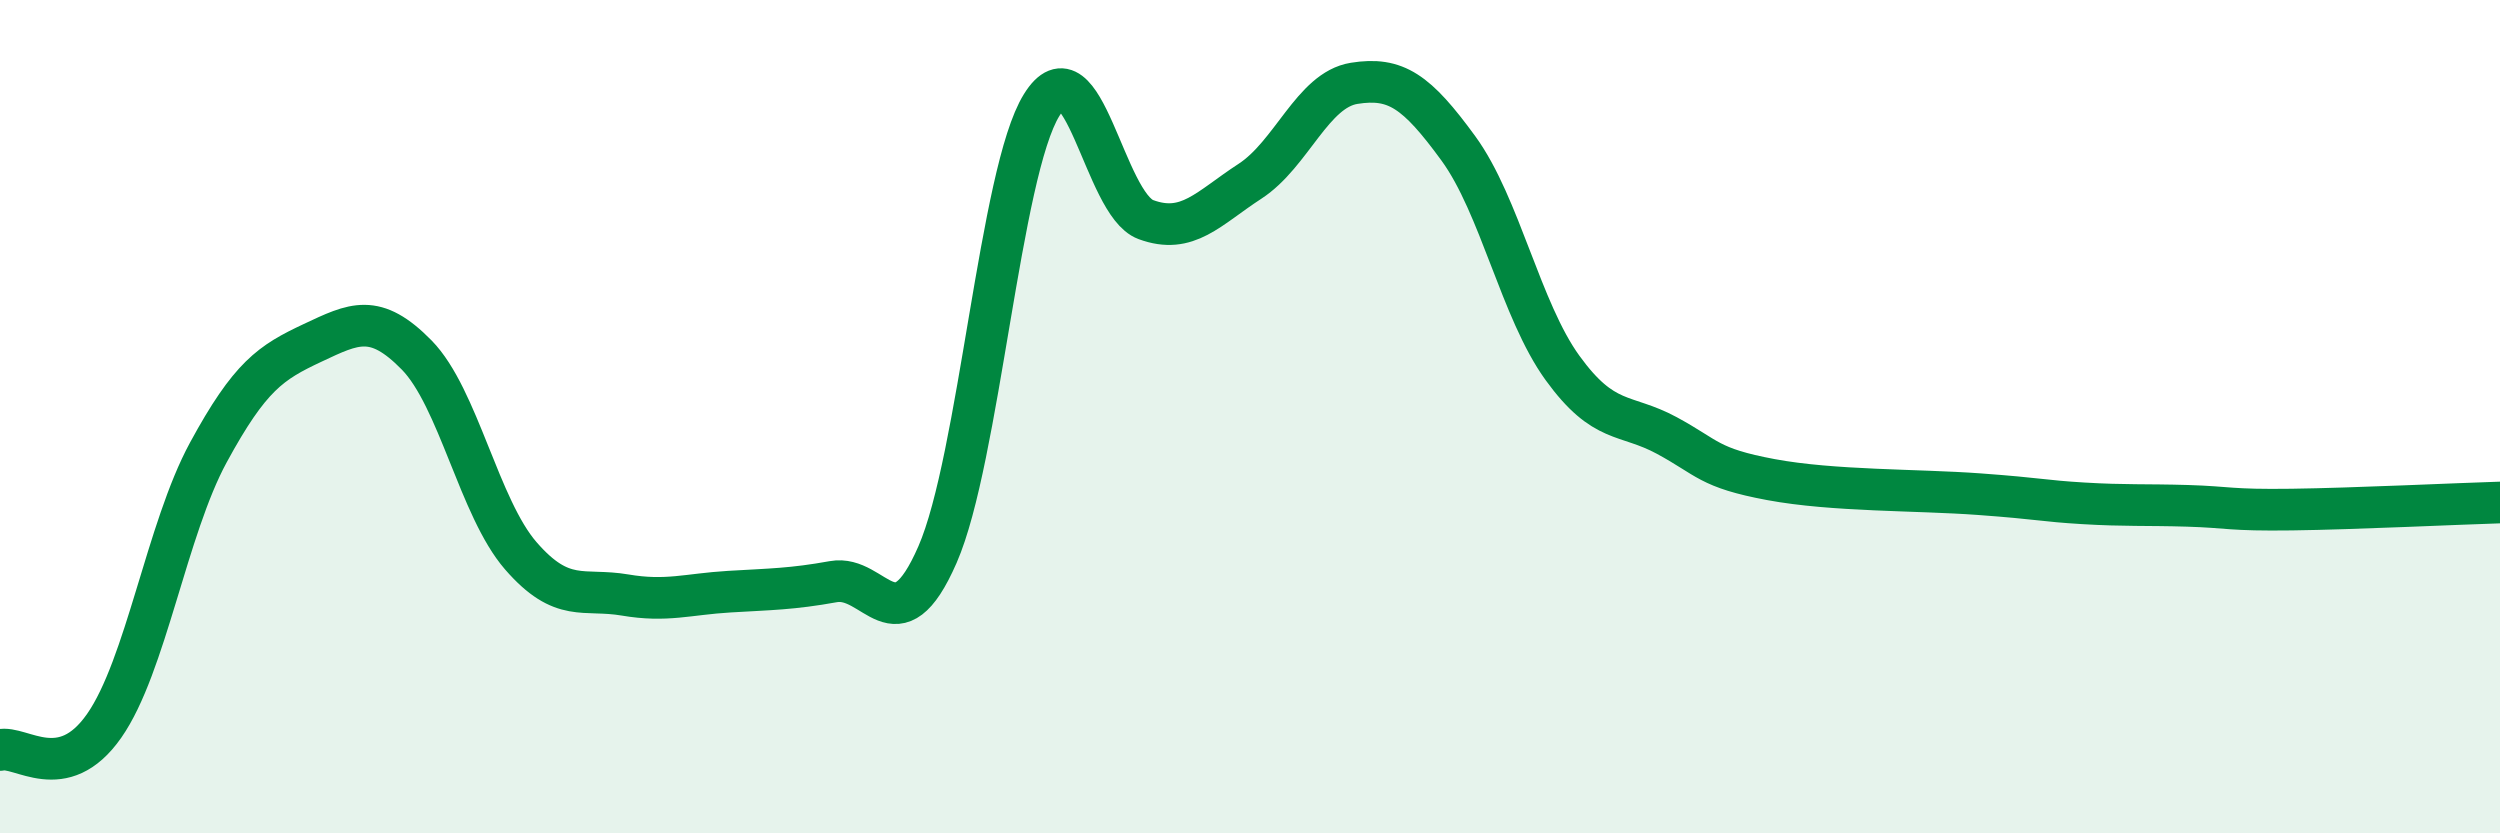 
    <svg width="60" height="20" viewBox="0 0 60 20" xmlns="http://www.w3.org/2000/svg">
      <path
        d="M 0,18 C 0.5,17.88 1.5,18.85 2.5,17.42 C 3.5,15.99 4,12.7 5,10.86 C 6,9.02 6.5,8.7 7.5,8.23 C 8.5,7.76 9,7.5 10,8.52 C 11,9.54 11.5,12.19 12.5,13.34 C 13.5,14.49 14,14.11 15,14.28 C 16,14.45 16.5,14.26 17.5,14.2 C 18.5,14.14 19,14.14 20,13.96 C 21,13.78 21.5,15.6 22.5,13.31 C 23.5,11.02 24,4.13 25,2.52 C 26,0.91 26.5,4.9 27.5,5.27 C 28.5,5.64 29,5 30,4.35 C 31,3.7 31.5,2.16 32.5,2 C 33.5,1.84 34,2.19 35,3.56 C 36,4.93 36.5,7.45 37.5,8.83 C 38.5,10.21 39,9.91 40,10.45 C 41,10.99 41,11.23 42.5,11.51 C 44,11.79 46,11.75 47.5,11.86 C 49,11.97 49,12.02 50,12.08 C 51,12.14 51.5,12.11 52.5,12.14 C 53.5,12.17 53.5,12.25 55,12.23 C 56.5,12.21 59,12.09 60,12.06L60 20L0 20Z"
        fill="#008740"
        opacity="0.1"
        stroke-linecap="round"
        stroke-linejoin="round"
      />
      <path
        d="M 0,18 C 0.5,17.88 1.5,18.85 2.5,17.42 C 3.5,15.99 4,12.7 5,10.86 C 6,9.02 6.5,8.7 7.5,8.23 C 8.5,7.76 9,7.5 10,8.52 C 11,9.54 11.5,12.19 12.5,13.34 C 13.5,14.49 14,14.11 15,14.28 C 16,14.45 16.5,14.26 17.5,14.2 C 18.5,14.14 19,14.14 20,13.96 C 21,13.78 21.5,15.6 22.5,13.31 C 23.5,11.02 24,4.13 25,2.52 C 26,0.91 26.5,4.9 27.5,5.27 C 28.5,5.64 29,5 30,4.35 C 31,3.7 31.5,2.16 32.5,2 C 33.5,1.84 34,2.19 35,3.56 C 36,4.93 36.5,7.45 37.5,8.83 C 38.5,10.21 39,9.91 40,10.45 C 41,10.99 41,11.23 42.5,11.51 C 44,11.79 46,11.75 47.5,11.86 C 49,11.97 49,12.02 50,12.08 C 51,12.14 51.5,12.11 52.5,12.14 C 53.5,12.17 53.5,12.25 55,12.23 C 56.5,12.21 59,12.09 60,12.06"
        stroke="#008740"
        stroke-width="1"
        fill="none"
        stroke-linecap="round"
        stroke-linejoin="round"
      />
    </svg>
  